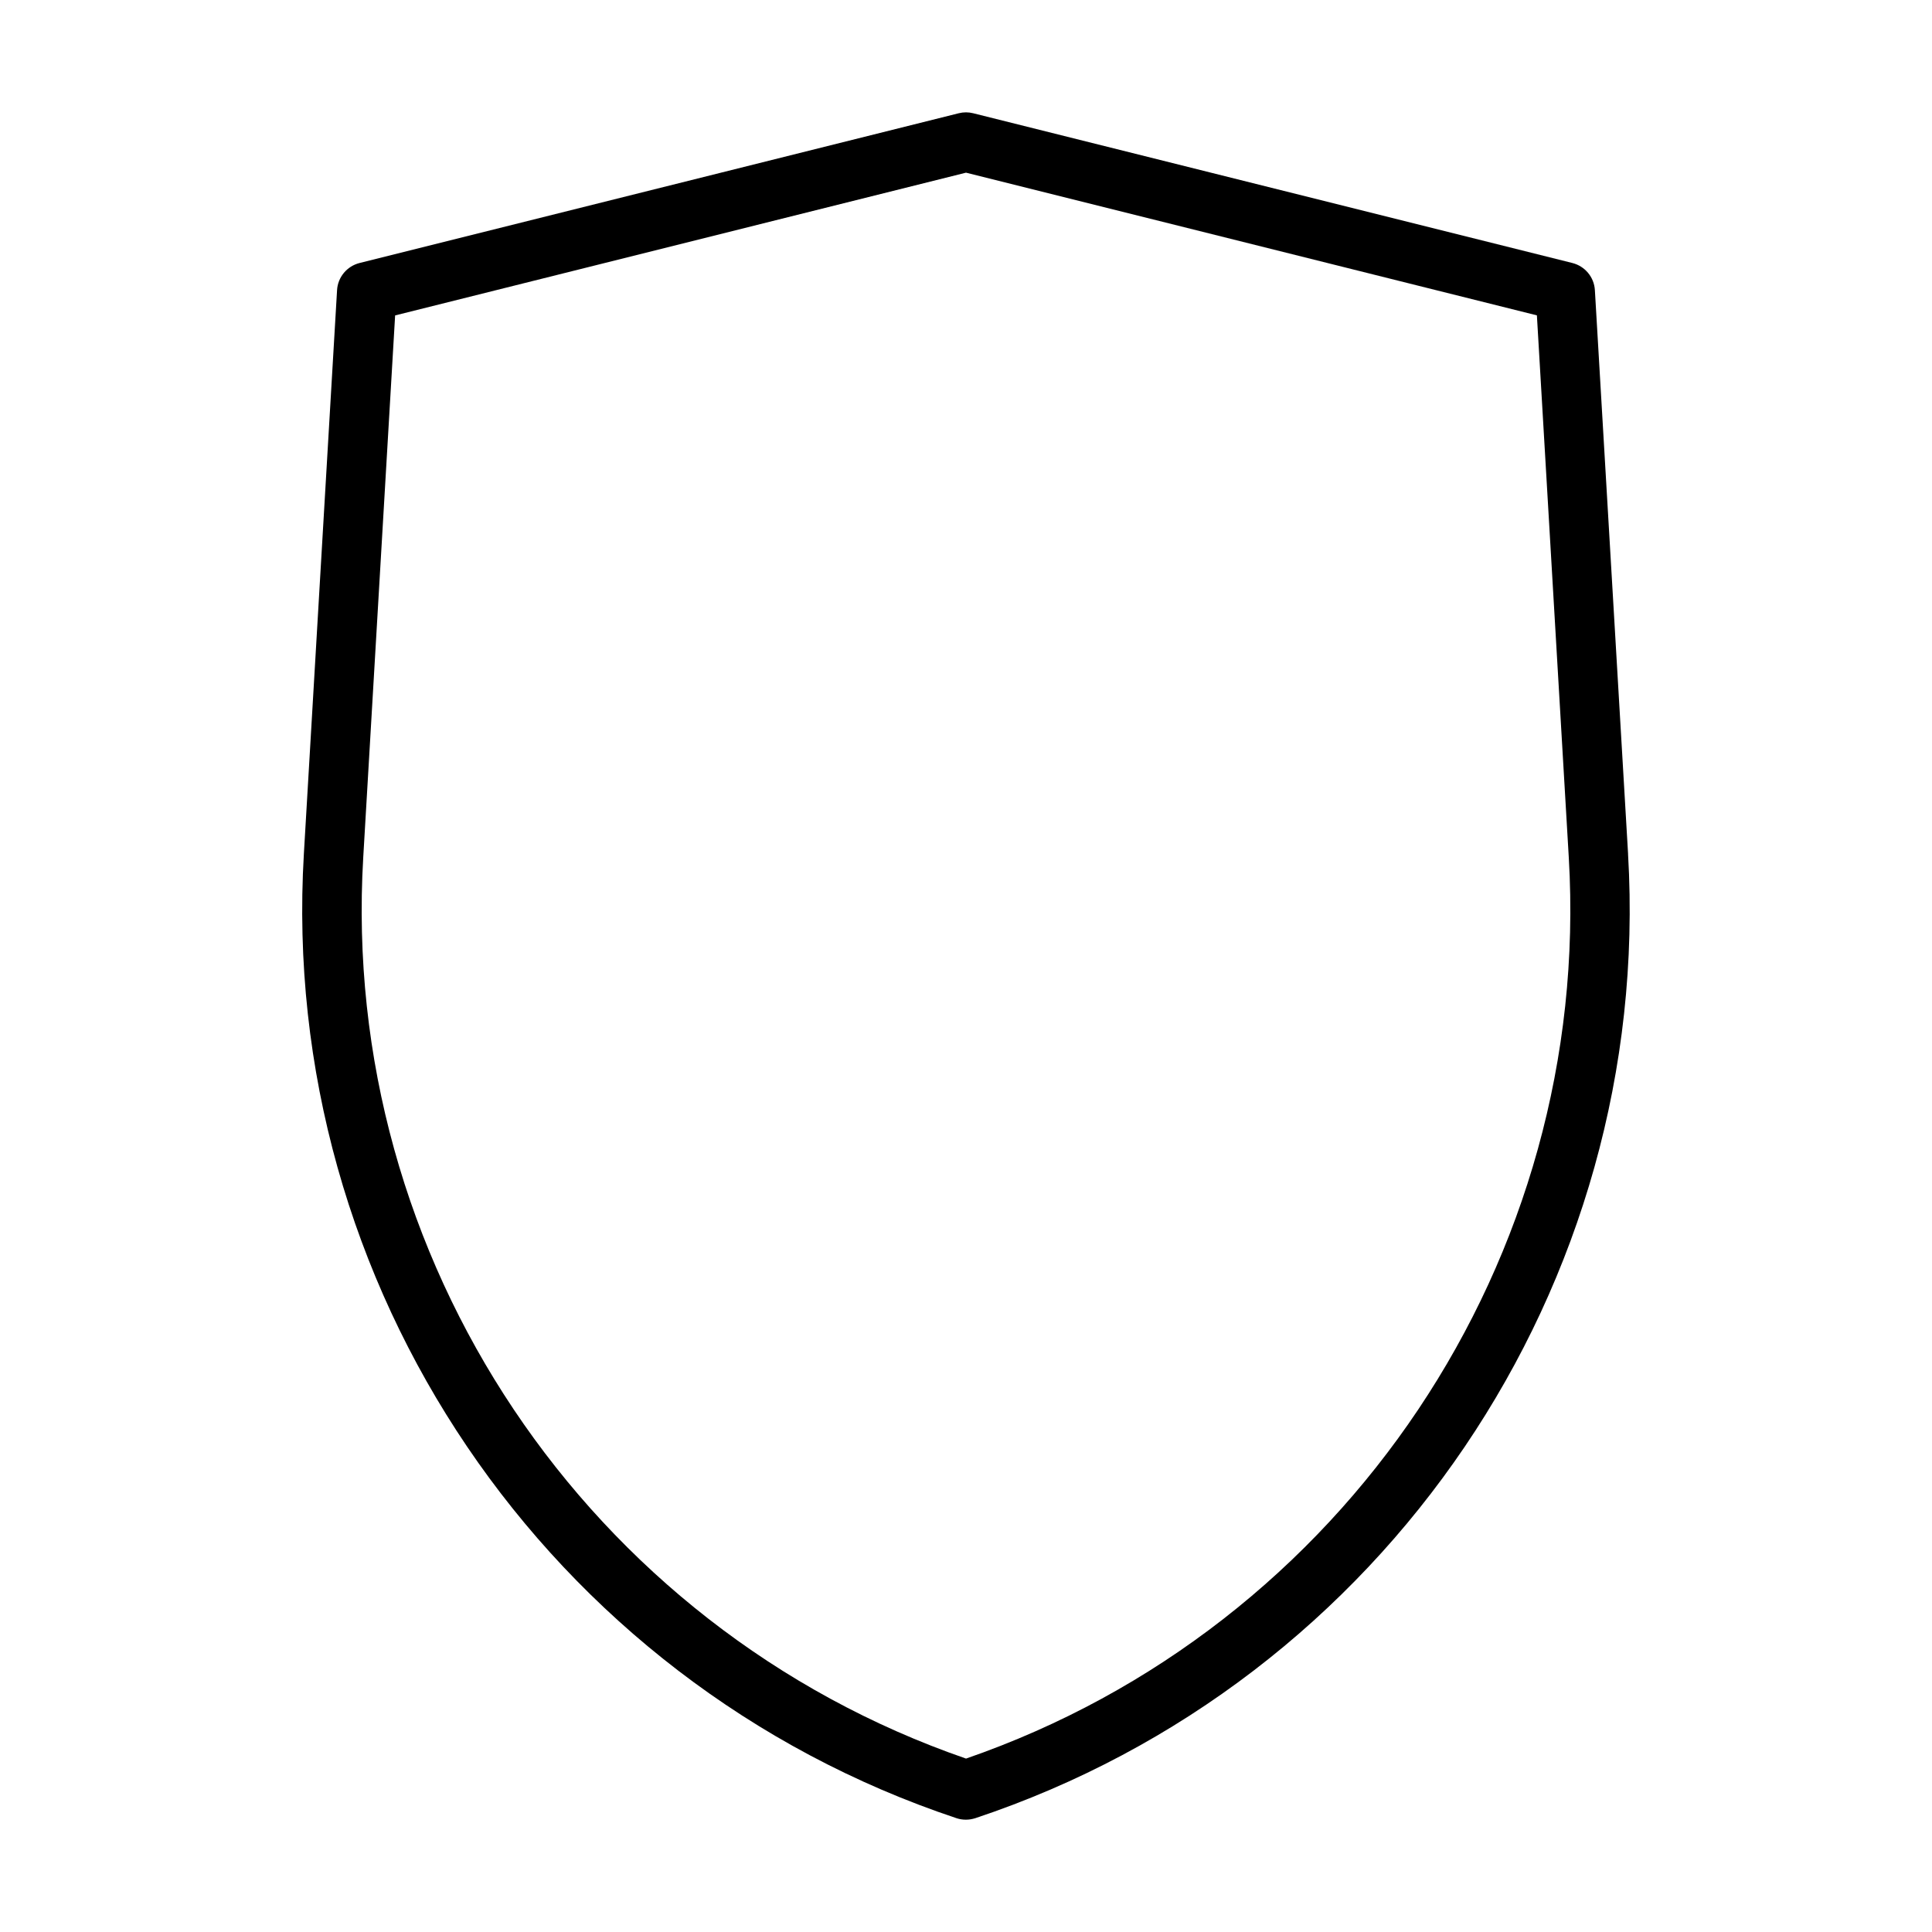 <?xml version="1.0" encoding="UTF-8"?>
<!-- The Best Svg Icon site in the world: iconSvg.co, Visit us! https://iconsvg.co -->
<svg fill="#000000" width="800px" height="800px" version="1.1" viewBox="144 144 512 512" xmlns="http://www.w3.org/2000/svg">
 <path d="m575.46 370.34-8.801-149.46c-0.203-3.434-2.613-6.328-5.953-7.18l-158.81-39.691c-1.258-0.316-2.551-0.316-3.809 0l-158.81 39.691c-3.34 0.852-5.75 3.746-5.953 7.18l-8.801 149.46c-6.723 114.24 64.41 219.32 172.96 255.5 0.82 0.27 1.637 0.395 2.488 0.395s1.668-0.141 2.488-0.395c108.59-36.18 179.7-141.26 172.99-255.5zm-175.46 239.7c-100.42-34.699-165.99-132.5-159.74-238.77l8.453-143.68 151.29-37.832 151.29 37.816 8.453 143.68c6.25 106.29-59.324 204.09-159.74 238.79z"/>
</svg>